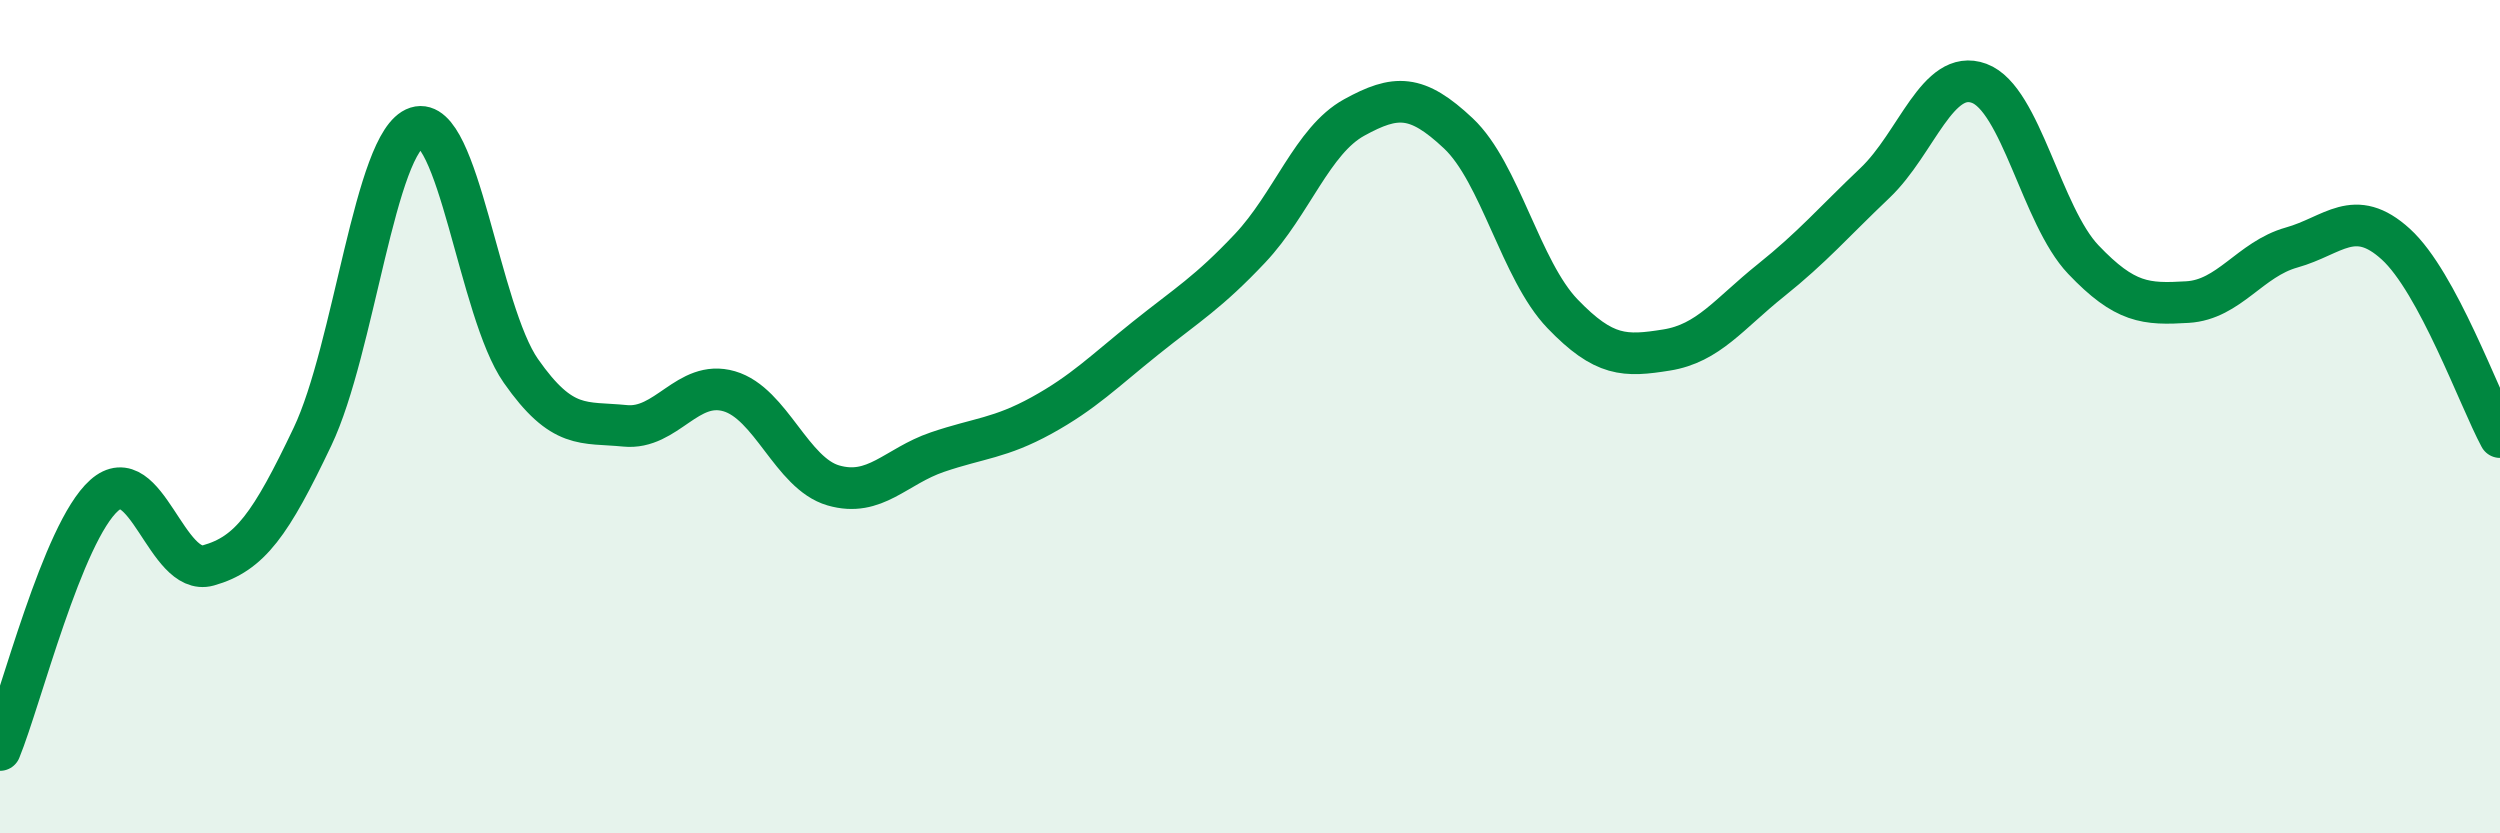 
    <svg width="60" height="20" viewBox="0 0 60 20" xmlns="http://www.w3.org/2000/svg">
      <path
        d="M 0,18 C 0.5,16.78 1.5,12.78 2.5,11.89 C 3.5,11 4,13.85 5,13.57 C 6,13.29 6.5,12.58 7.5,10.48 C 8.5,8.38 9,3.38 10,3.06 C 11,2.74 11.5,7.47 12.5,8.9 C 13.5,10.33 14,10.12 15,10.22 C 16,10.32 16.5,9.1 17.5,9.39 C 18.5,9.68 19,11.36 20,11.65 C 21,11.94 21.5,11.19 22.5,10.85 C 23.5,10.51 24,10.52 25,9.97 C 26,9.42 26.5,8.91 27.5,8.11 C 28.5,7.31 29,7.02 30,5.96 C 31,4.9 31.5,3.37 32.5,2.82 C 33.5,2.27 34,2.26 35,3.2 C 36,4.14 36.5,6.49 37.5,7.53 C 38.5,8.57 39,8.56 40,8.4 C 41,8.24 41.5,7.53 42.5,6.73 C 43.5,5.93 44,5.34 45,4.39 C 46,3.44 46.5,1.63 47.5,2 C 48.5,2.37 49,5.18 50,6.23 C 51,7.28 51.5,7.31 52.5,7.25 C 53.5,7.19 54,6.22 55,5.94 C 56,5.66 56.5,4.95 57.5,5.86 C 58.5,6.77 59.5,9.56 60,10.49L60 20L0 20Z"
        fill="#008740"
        opacity="0.1"
        stroke-linecap="round"
        stroke-linejoin="round"
      />
      <path
        d="M 0,18 C 0.5,16.78 1.5,12.78 2.5,11.89 C 3.5,11 4,13.85 5,13.57 C 6,13.29 6.5,12.58 7.5,10.48 C 8.5,8.38 9,3.38 10,3.06 C 11,2.74 11.5,7.47 12.5,8.9 C 13.5,10.33 14,10.12 15,10.22 C 16,10.32 16.5,9.1 17.5,9.39 C 18.5,9.68 19,11.36 20,11.65 C 21,11.94 21.5,11.19 22.5,10.85 C 23.5,10.51 24,10.52 25,9.97 C 26,9.42 26.5,8.91 27.5,8.11 C 28.5,7.31 29,7.02 30,5.96 C 31,4.9 31.5,3.37 32.5,2.82 C 33.5,2.27 34,2.26 35,3.2 C 36,4.14 36.5,6.49 37.5,7.53 C 38.5,8.57 39,8.56 40,8.4 C 41,8.24 41.5,7.53 42.5,6.73 C 43.5,5.93 44,5.34 45,4.39 C 46,3.44 46.5,1.63 47.5,2 C 48.5,2.37 49,5.18 50,6.23 C 51,7.28 51.5,7.31 52.5,7.25 C 53.5,7.19 54,6.22 55,5.94 C 56,5.66 56.5,4.95 57.5,5.86 C 58.5,6.77 59.5,9.56 60,10.49"
        stroke="#008740"
        stroke-width="1"
        fill="none"
        stroke-linecap="round"
        stroke-linejoin="round"
      />
    </svg>
  